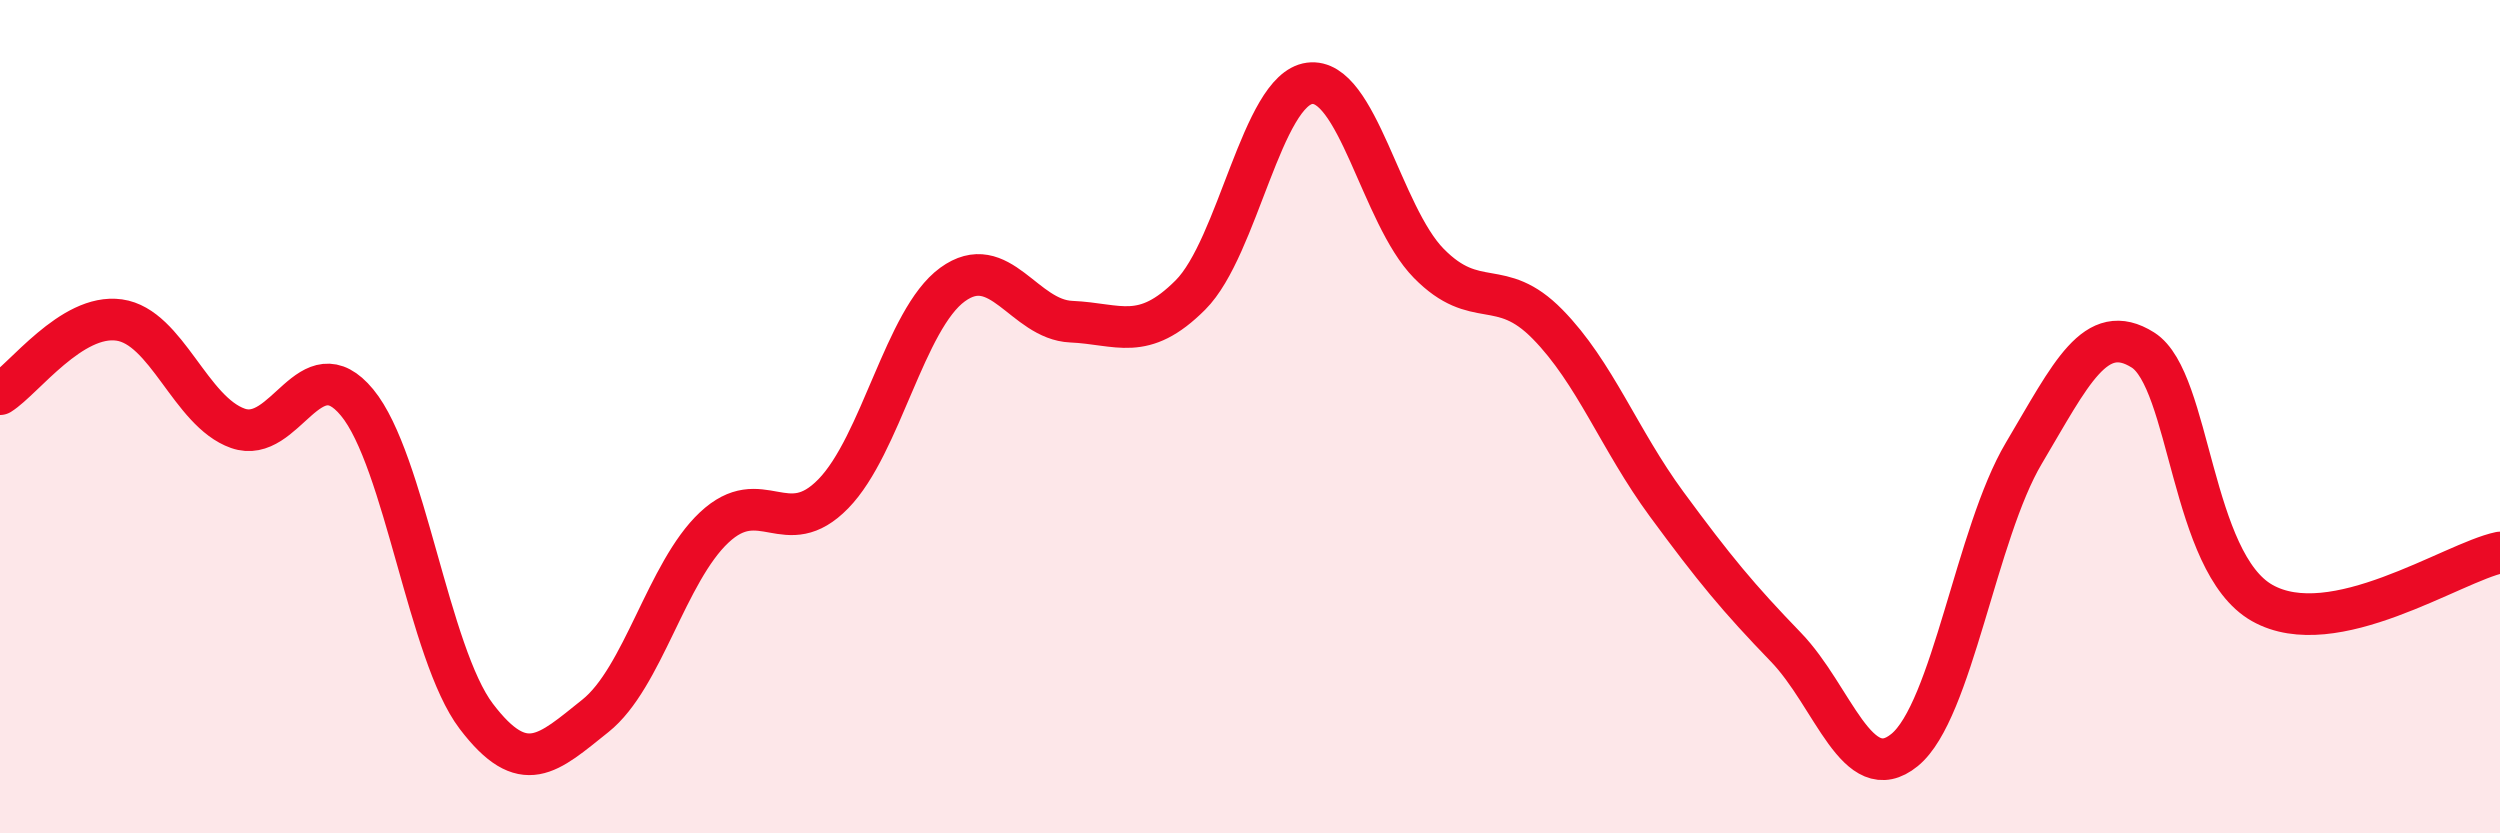 
    <svg width="60" height="20" viewBox="0 0 60 20" xmlns="http://www.w3.org/2000/svg">
      <path
        d="M 0,9.46 C 0.57,9.1 1.72,7.52 2.86,7.68 C 4,7.84 4.57,9.88 5.71,10.28 C 6.85,10.68 7.43,8.28 8.57,9.66 C 9.71,11.04 10.29,15.69 11.43,17.19 C 12.57,18.69 13.15,18.09 14.29,17.18 C 15.43,16.27 16,13.73 17.14,12.66 C 18.28,11.59 18.86,13.02 20,11.85 C 21.14,10.68 21.72,7.66 22.86,6.83 C 24,6 24.57,7.67 25.71,7.72 C 26.85,7.77 27.43,8.22 28.57,7.08 C 29.71,5.94 30.29,2.15 31.43,2 C 32.57,1.85 33.15,5.16 34.29,6.32 C 35.43,7.48 36,6.62 37.14,7.78 C 38.28,8.94 38.86,10.55 40,12.1 C 41.14,13.65 41.72,14.35 42.86,15.53 C 44,16.71 44.57,18.93 45.71,18 C 46.85,17.07 47.43,12.8 48.57,10.88 C 49.71,8.96 50.29,7.68 51.43,8.4 C 52.57,9.12 52.58,13.5 54.29,14.47 C 56,15.44 58.86,13.5 60,13.26L60 20L0 20Z"
        fill="#EB0A25"
        opacity="0.1"
        stroke-linecap="round"
        stroke-linejoin="round"
      />
      <path
        d="M 0,9.46 C 0.57,9.1 1.72,7.52 2.86,7.68 C 4,7.84 4.57,9.88 5.71,10.28 C 6.85,10.68 7.43,8.28 8.57,9.66 C 9.71,11.04 10.29,15.69 11.43,17.19 C 12.57,18.69 13.15,18.09 14.29,17.18 C 15.43,16.27 16,13.73 17.14,12.66 C 18.28,11.59 18.86,13.02 20,11.85 C 21.14,10.68 21.72,7.66 22.86,6.83 C 24,6 24.57,7.67 25.71,7.72 C 26.85,7.77 27.43,8.22 28.57,7.08 C 29.71,5.94 30.29,2.15 31.43,2 C 32.57,1.85 33.15,5.16 34.29,6.32 C 35.43,7.48 36,6.62 37.14,7.78 C 38.28,8.94 38.86,10.55 40,12.1 C 41.14,13.65 41.72,14.35 42.86,15.53 C 44,16.71 44.57,18.93 45.71,18 C 46.85,17.07 47.43,12.8 48.57,10.88 C 49.71,8.96 50.29,7.68 51.43,8.4 C 52.57,9.12 52.58,13.5 54.29,14.47 C 56,15.44 58.86,13.5 60,13.26"
        stroke="#EB0A25"
        stroke-width="1"
        fill="none"
        stroke-linecap="round"
        stroke-linejoin="round"
      />
    </svg>
  